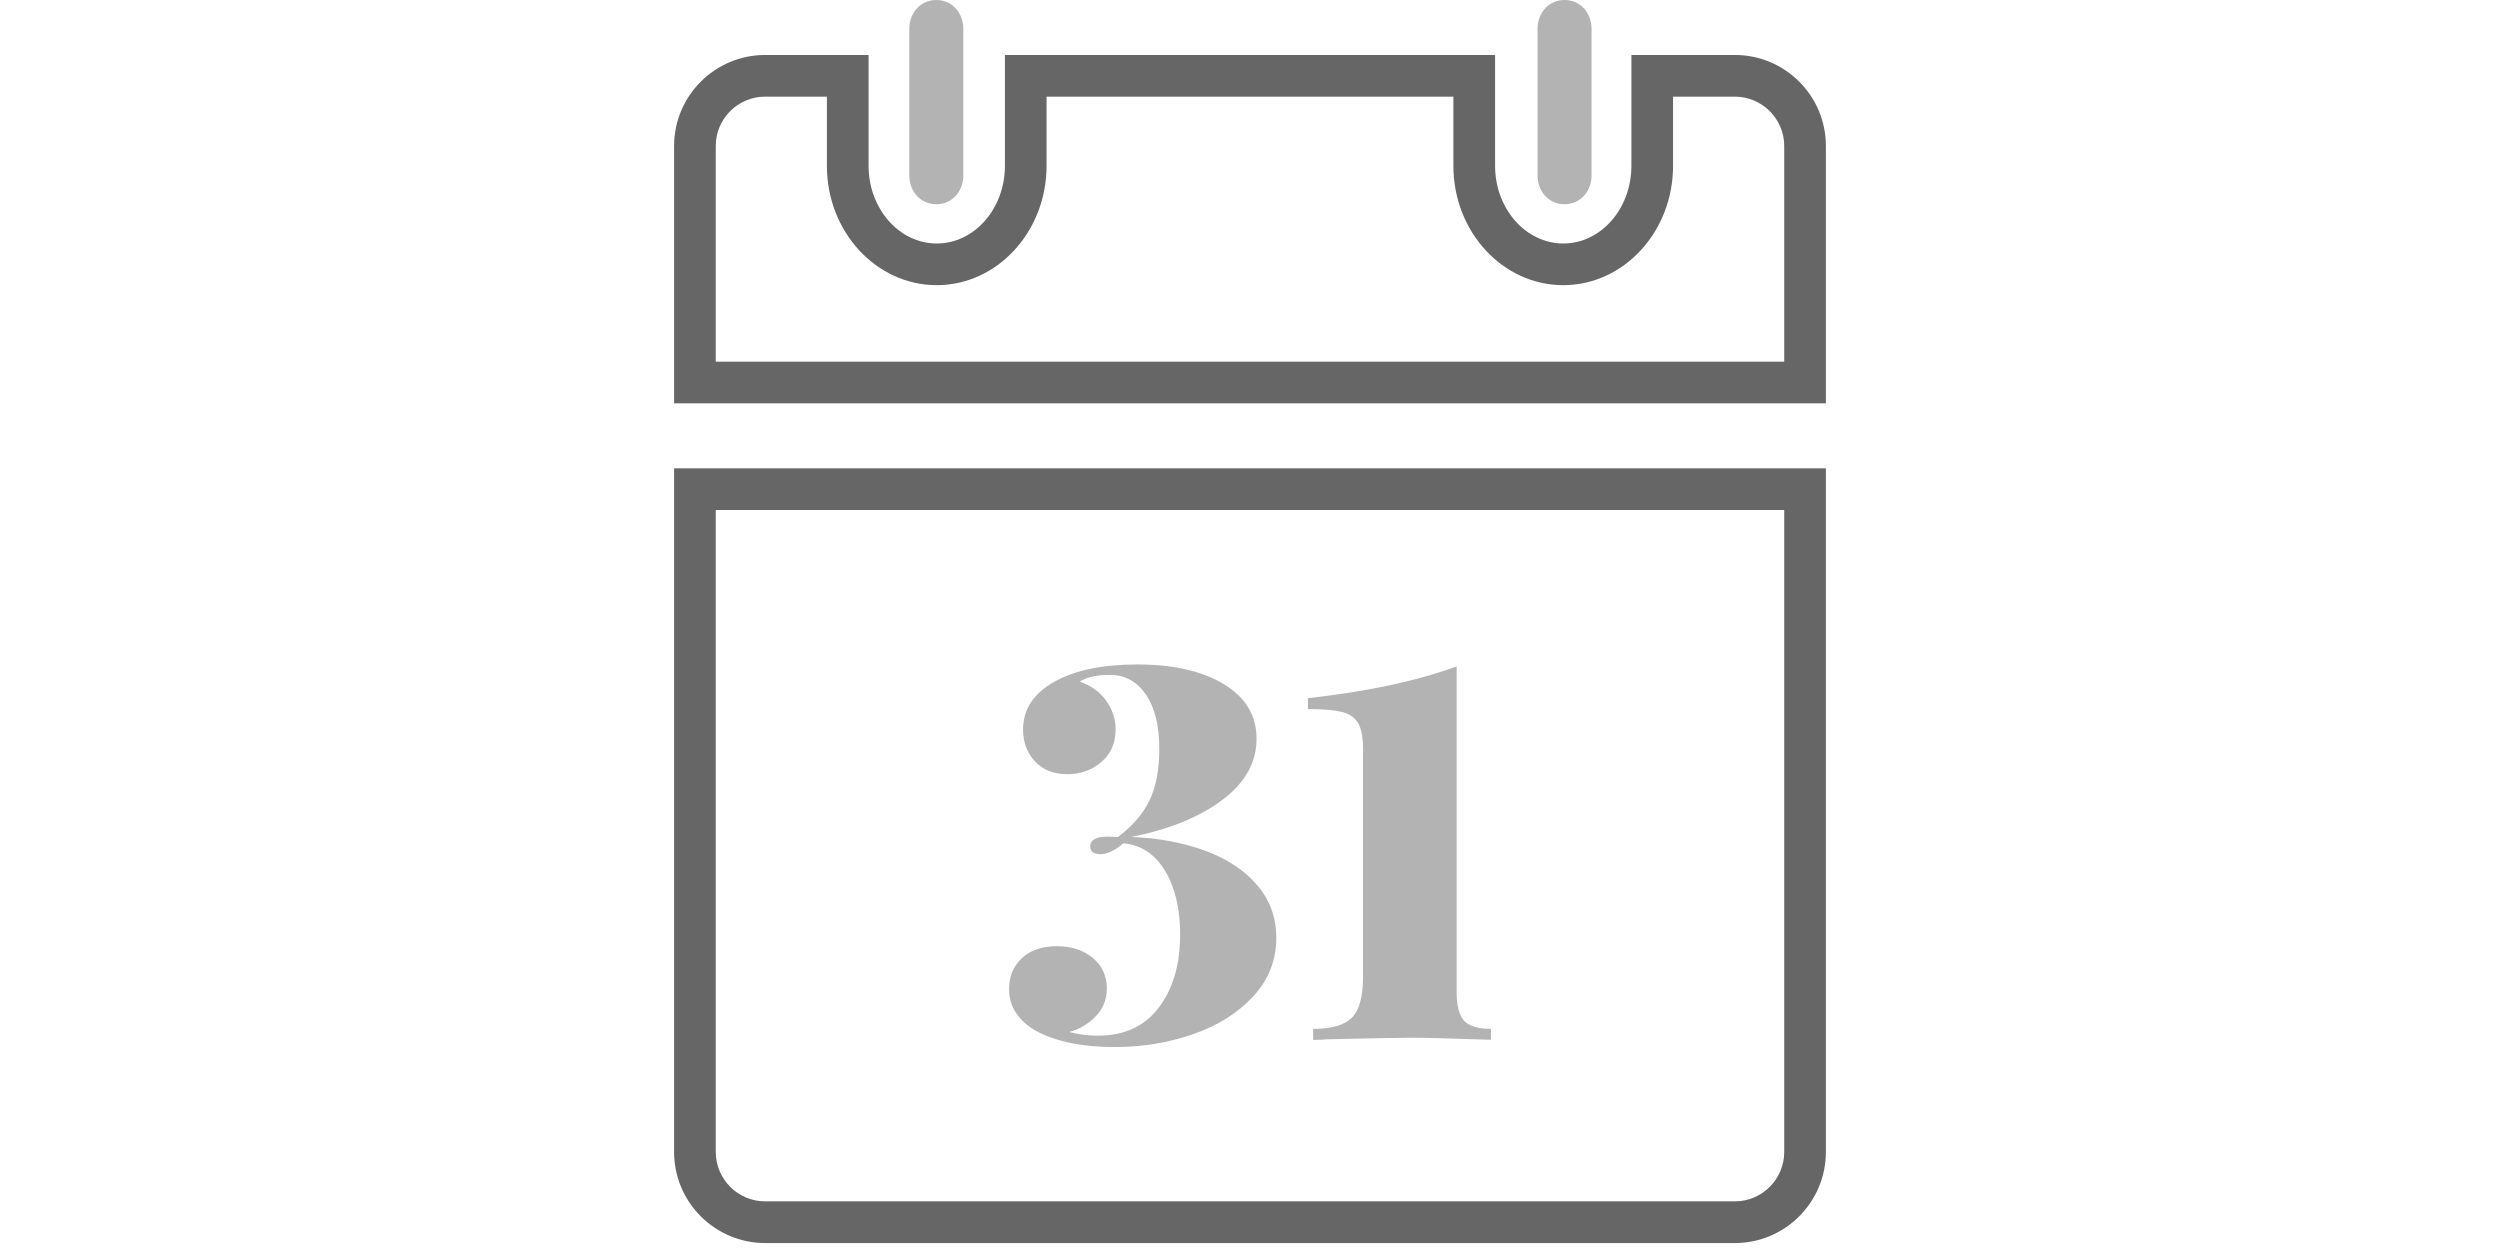 <?xml version="1.0" encoding="utf-8"?>
<!-- Generator: Adobe Illustrator 15.0.0, SVG Export Plug-In . SVG Version: 6.00 Build 0)  -->
<!DOCTYPE svg PUBLIC "-//W3C//DTD SVG 1.1//EN" "http://www.w3.org/Graphics/SVG/1.1/DTD/svg11.dtd">
<svg version="1.1" id="Calque_1" xmlns="http://www.w3.org/2000/svg" xmlns:xlink="http://www.w3.org/1999/xlink" x="0px" y="0px"
	 width="90px" height="45px" viewBox="0 0 90 45" enable-background="new 0 0 90 45" xml:space="preserve">
<g>
	<path fill="#666666" d="M65.732,14.521H24.267V5.256c0-1.808,1.471-3.277,3.279-3.277h3.723v3.993c0,1.541,1.101,2.794,2.454,2.794
		s2.454-1.253,2.454-2.794V1.979h17.646v3.993c0,1.541,1.103,2.794,2.455,2.794s2.452-1.253,2.452-2.794V1.979h3.724
		c1.81,0,3.278,1.47,3.278,3.277V14.521L65.732,14.521z M25.767,13.021h38.465V5.256c0-0.98-0.799-1.777-1.779-1.777H60.23v2.493
		c0,2.368-1.773,4.294-3.953,4.294c-2.182,0-3.955-1.926-3.955-4.294V3.479H37.676v2.493c0,2.368-1.774,4.294-3.954,4.294
		c-2.18,0-3.954-1.926-3.954-4.294V3.479h-2.222c-0.981,0-1.779,0.796-1.779,1.777V13.021z"/>
	<path fill="#B3B3B3" d="M33.708,0c-0.575,0-0.973,0.467-0.973,1.042v5.269c0,0.575,0.398,1.042,0.973,1.042
		c0.574,0,0.972-0.467,0.972-1.042V1.042C34.68,0.467,34.282,0,33.708,0z"/>
	<path fill="#B3B3B3" d="M56.323,0c-0.573,0-0.972,0.467-0.972,1.042v5.269c0,0.575,0.397,1.042,0.972,1.042
		c0.573,0,0.973-0.467,0.973-1.042V1.042C57.295,0.467,56.896,0,56.323,0z"/>
	<path fill="#666666" d="M62.453,44.75H27.546c-1.808,0-3.279-1.471-3.279-3.279V16.86h41.465v24.61
		C65.732,43.279,64.262,44.75,62.453,44.75z M25.767,18.36v23.11c0,0.981,0.798,1.779,1.779,1.779h34.907
		c0.98,0,1.779-0.798,1.779-1.779V18.36H25.767z"/>
	<path fill="#B3B3B3" d="M44.057,24.629c0.786,0.477,1.179,1.13,1.179,1.966c0,0.849-0.409,1.58-1.226,2.199
		c-0.818,0.617-1.912,1.063-3.285,1.337c0.986,0.037,1.875,0.206,2.667,0.497c0.792,0.293,1.417,0.709,1.873,1.245
		c0.456,0.536,0.682,1.166,0.682,1.891c0,0.799-0.274,1.497-0.823,2.096c-0.549,0.6-1.27,1.057-2.162,1.367
		c-0.892,0.312-1.837,0.467-2.835,0.467c-1.162,0-2.104-0.192-2.827-0.579c-0.649-0.375-0.973-0.88-0.973-1.515
		c0-0.449,0.153-0.818,0.458-1.104c0.305-0.287,0.726-0.433,1.263-0.433c0.524,0,0.955,0.142,1.292,0.422
		c0.336,0.279,0.506,0.646,0.506,1.095c0,0.388-0.13,0.719-0.385,0.991c-0.255,0.275-0.576,0.47-0.964,0.58
		c0.325,0.089,0.668,0.133,1.03,0.133c0.949,0,1.679-0.338,2.19-1.012c0.511-0.672,0.768-1.554,0.768-2.638
		c0-0.926-0.182-1.687-0.543-2.284c-0.363-0.601-0.861-0.93-1.498-0.992c-0.312,0.262-0.586,0.393-0.823,0.393
		c-0.251,0-0.374-0.093-0.374-0.279c0-0.236,0.211-0.355,0.637-0.355l0.355,0.018c0.522-0.386,0.903-0.824,1.141-1.316
		c0.236-0.494,0.355-1.107,0.355-1.846c0-0.849-0.162-1.506-0.486-1.975c-0.325-0.469-0.755-0.703-1.292-0.703
		c-0.474,0-0.836,0.082-1.085,0.243c0.423,0.149,0.745,0.386,0.962,0.703c0.22,0.319,0.329,0.657,0.329,1.02
		c0,0.486-0.172,0.877-0.515,1.171c-0.343,0.295-0.752,0.439-1.226,0.439c-0.487,0-0.874-0.153-1.162-0.459
		c-0.287-0.307-0.43-0.689-0.43-1.151c0-0.733,0.388-1.315,1.161-1.739c0.736-0.399,1.715-0.601,2.939-0.601
		C42.227,23.917,43.27,24.154,44.057,24.629z"/>
	<path fill="#B3B3B3" d="M52.438,35.691c0,0.512,0.092,0.863,0.271,1.058c0.183,0.192,0.504,0.29,0.965,0.29v0.393
		c-1.448-0.049-2.39-0.074-2.825-0.074c-0.488,0-1.518,0.021-3.088,0.057c-0.125,0.013-0.287,0.02-0.488,0.02V37.04
		c0.662,0,1.127-0.136,1.396-0.403s0.401-0.77,0.401-1.506v-8.145c0-0.435-0.059-0.754-0.176-0.952
		c-0.119-0.2-0.313-0.334-0.582-0.403c-0.269-0.068-0.676-0.104-1.227-0.104v-0.393c2.135-0.236,3.919-0.617,5.354-1.144V35.691z"/>
</g>
</svg>
